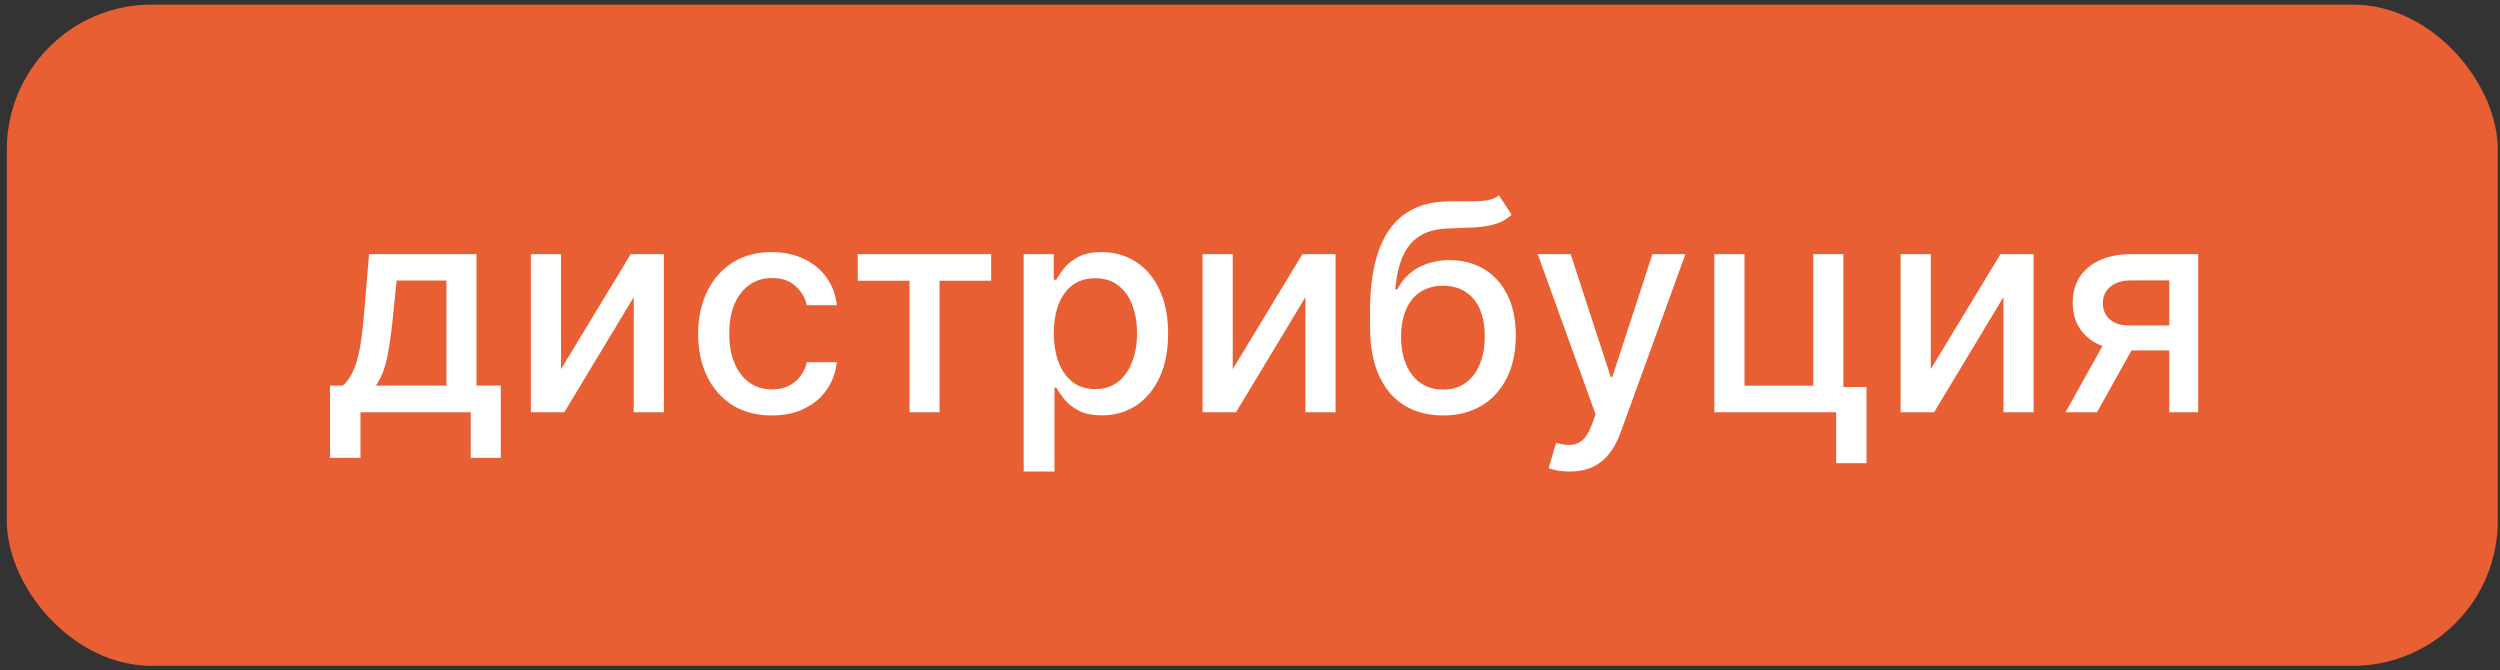 <?xml version="1.0" encoding="UTF-8"?>
<svg xmlns="http://www.w3.org/2000/svg" width="276" height="74" viewBox="0 0 276 74" fill="none"><rect x="0" y="0" width="276" height="74" fill="#333333" stroke="none"/> <rect x="1.253" y="1.006" width="274" height="72" rx="15.5" fill="#E75F33" stroke="#E75F33"/> <path d="M36.435 50.547V42.569H37.856C38.22 42.236 38.526 41.838 38.776 41.376C39.034 40.914 39.25 40.365 39.424 39.728C39.606 39.092 39.758 38.35 39.879 37.501C40 36.645 40.106 35.668 40.197 34.569L40.742 28.058H52.606V42.569H55.288V50.547H51.97V45.513H39.799V50.547H36.435ZM41.492 42.569H49.288V30.967H43.788L43.424 34.569C43.25 36.403 43.03 37.993 42.765 39.342C42.5 40.683 42.076 41.759 41.492 42.569ZM61.938 40.751L69.632 28.058H73.291V45.513H69.961V32.808L62.302 45.513H58.609V28.058H61.938V40.751ZM85.211 45.865C83.522 45.865 82.067 45.482 80.847 44.717C79.635 43.944 78.704 42.88 78.052 41.524C77.4 40.168 77.075 38.615 77.075 36.865C77.075 35.092 77.408 33.528 78.075 32.172C78.741 30.808 79.681 29.744 80.893 28.978C82.105 28.213 83.533 27.831 85.177 27.831C86.503 27.831 87.685 28.077 88.722 28.569C89.76 29.054 90.597 29.736 91.234 30.615C91.878 31.494 92.26 32.52 92.382 33.694H89.075C88.893 32.876 88.476 32.172 87.825 31.581C87.181 30.99 86.317 30.694 85.234 30.694C84.287 30.694 83.457 30.944 82.745 31.444C82.041 31.937 81.491 32.641 81.097 33.558C80.704 34.467 80.507 35.543 80.507 36.785C80.507 38.058 80.7 39.156 81.086 40.081C81.472 41.005 82.018 41.721 82.722 42.228C83.435 42.736 84.272 42.99 85.234 42.99C85.878 42.99 86.461 42.872 86.984 42.638C87.514 42.395 87.957 42.05 88.313 41.603C88.677 41.156 88.931 40.618 89.075 39.99H92.382C92.26 41.118 91.893 42.126 91.279 43.013C90.666 43.899 89.844 44.596 88.813 45.103C87.791 45.611 86.59 45.865 85.211 45.865ZM94.694 30.99V28.058H109.421V30.99H103.728V45.513H100.41V30.99H94.694ZM113.015 52.058V28.058H116.333V30.887H116.617C116.814 30.524 117.098 30.103 117.47 29.626C117.841 29.149 118.356 28.732 119.015 28.376C119.674 28.012 120.545 27.831 121.629 27.831C123.038 27.831 124.295 28.187 125.401 28.899C126.507 29.611 127.375 30.637 128.004 31.978C128.64 33.319 128.958 34.933 128.958 36.819C128.958 38.706 128.644 40.323 128.015 41.672C127.386 43.013 126.523 44.047 125.424 44.774C124.326 45.493 123.072 45.853 121.663 45.853C120.602 45.853 119.735 45.675 119.061 45.319C118.394 44.963 117.871 44.547 117.492 44.069C117.114 43.592 116.822 43.168 116.617 42.797H116.413V52.058H113.015ZM116.345 36.785C116.345 38.013 116.523 39.088 116.879 40.013C117.235 40.937 117.75 41.66 118.424 42.183C119.098 42.698 119.924 42.956 120.901 42.956C121.917 42.956 122.765 42.687 123.447 42.149C124.129 41.603 124.644 40.865 124.992 39.933C125.348 39.001 125.526 37.952 125.526 36.785C125.526 35.634 125.352 34.6 125.004 33.683C124.663 32.766 124.148 32.043 123.458 31.512C122.776 30.982 121.924 30.717 120.901 30.717C119.917 30.717 119.083 30.971 118.401 31.478C117.727 31.986 117.216 32.694 116.867 33.603C116.519 34.513 116.345 35.573 116.345 36.785ZM136.095 40.751L143.788 28.058H147.447V45.513H144.117V32.808L136.458 45.513H132.765V28.058H136.095V40.751ZM165.481 21.558L166.89 23.706C166.367 24.183 165.773 24.524 165.106 24.728C164.447 24.925 163.686 25.05 162.822 25.103C161.958 25.149 160.97 25.191 159.856 25.228C158.598 25.266 157.564 25.539 156.754 26.047C155.943 26.547 155.318 27.289 154.879 28.274C154.447 29.251 154.167 30.478 154.038 31.956H154.254C154.822 30.872 155.61 30.062 156.617 29.524C157.632 28.986 158.773 28.717 160.038 28.717C161.447 28.717 162.701 29.039 163.799 29.683C164.898 30.327 165.761 31.27 166.39 32.513C167.026 33.747 167.345 35.259 167.345 37.047C167.345 38.857 167.011 40.422 166.345 41.74C165.686 43.058 164.754 44.077 163.549 44.797C162.352 45.509 160.939 45.865 159.311 45.865C157.682 45.865 156.261 45.497 155.049 44.763C153.845 44.02 152.909 42.922 152.242 41.467C151.583 40.013 151.254 38.217 151.254 36.081V34.353C151.254 30.361 151.966 27.357 153.39 25.342C154.814 23.327 156.943 22.293 159.776 22.24C160.693 22.217 161.511 22.213 162.231 22.228C162.951 22.236 163.579 22.202 164.117 22.126C164.663 22.043 165.117 21.853 165.481 21.558ZM159.322 43.013C160.269 43.013 161.083 42.774 161.765 42.297C162.454 41.812 162.985 41.126 163.356 40.24C163.727 39.353 163.913 38.308 163.913 37.103C163.913 35.922 163.727 34.918 163.356 34.092C162.985 33.266 162.454 32.638 161.765 32.206C161.076 31.766 160.25 31.547 159.288 31.547C158.576 31.547 157.939 31.672 157.379 31.922C156.818 32.164 156.337 32.524 155.936 33.001C155.542 33.478 155.235 34.062 155.015 34.751C154.803 35.433 154.689 36.217 154.674 37.103C154.674 38.906 155.087 40.342 155.913 41.41C156.746 42.478 157.882 43.013 159.322 43.013ZM173.288 52.058C172.78 52.058 172.318 52.016 171.901 51.933C171.485 51.857 171.174 51.774 170.97 51.683L171.788 48.899C172.409 49.066 172.962 49.138 173.447 49.115C173.932 49.092 174.36 48.91 174.731 48.569C175.11 48.228 175.443 47.672 175.731 46.899L176.151 45.74L169.765 28.058H173.401L177.822 41.603H178.004L182.424 28.058H186.072L178.879 47.842C178.545 48.751 178.121 49.52 177.606 50.149C177.091 50.785 176.477 51.263 175.765 51.581C175.053 51.899 174.227 52.058 173.288 52.058ZM203.504 28.058V42.728H206.061V51.138H202.708V45.513H189.265V28.058H192.595V42.581H200.186V28.058H203.504ZM213.157 40.751L220.85 28.058H224.509V45.513H221.18V32.808L213.521 45.513H209.828V28.058H213.157V40.751ZM239.487 45.513V30.956H235.305C234.312 30.956 233.54 31.187 232.987 31.649C232.434 32.111 232.157 32.717 232.157 33.467C232.157 34.209 232.411 34.808 232.918 35.263C233.434 35.709 234.153 35.933 235.078 35.933H240.475V38.683H235.078C233.79 38.683 232.676 38.471 231.737 38.047C230.805 37.615 230.085 37.005 229.578 36.217C229.078 35.429 228.828 34.497 228.828 33.422C228.828 32.323 229.085 31.376 229.6 30.581C230.123 29.778 230.869 29.156 231.839 28.717C232.816 28.278 233.971 28.058 235.305 28.058H242.68V45.513H239.487ZM228.032 45.513L232.953 36.694H236.43L231.509 45.513H228.032Z" fill="white"/> </svg>